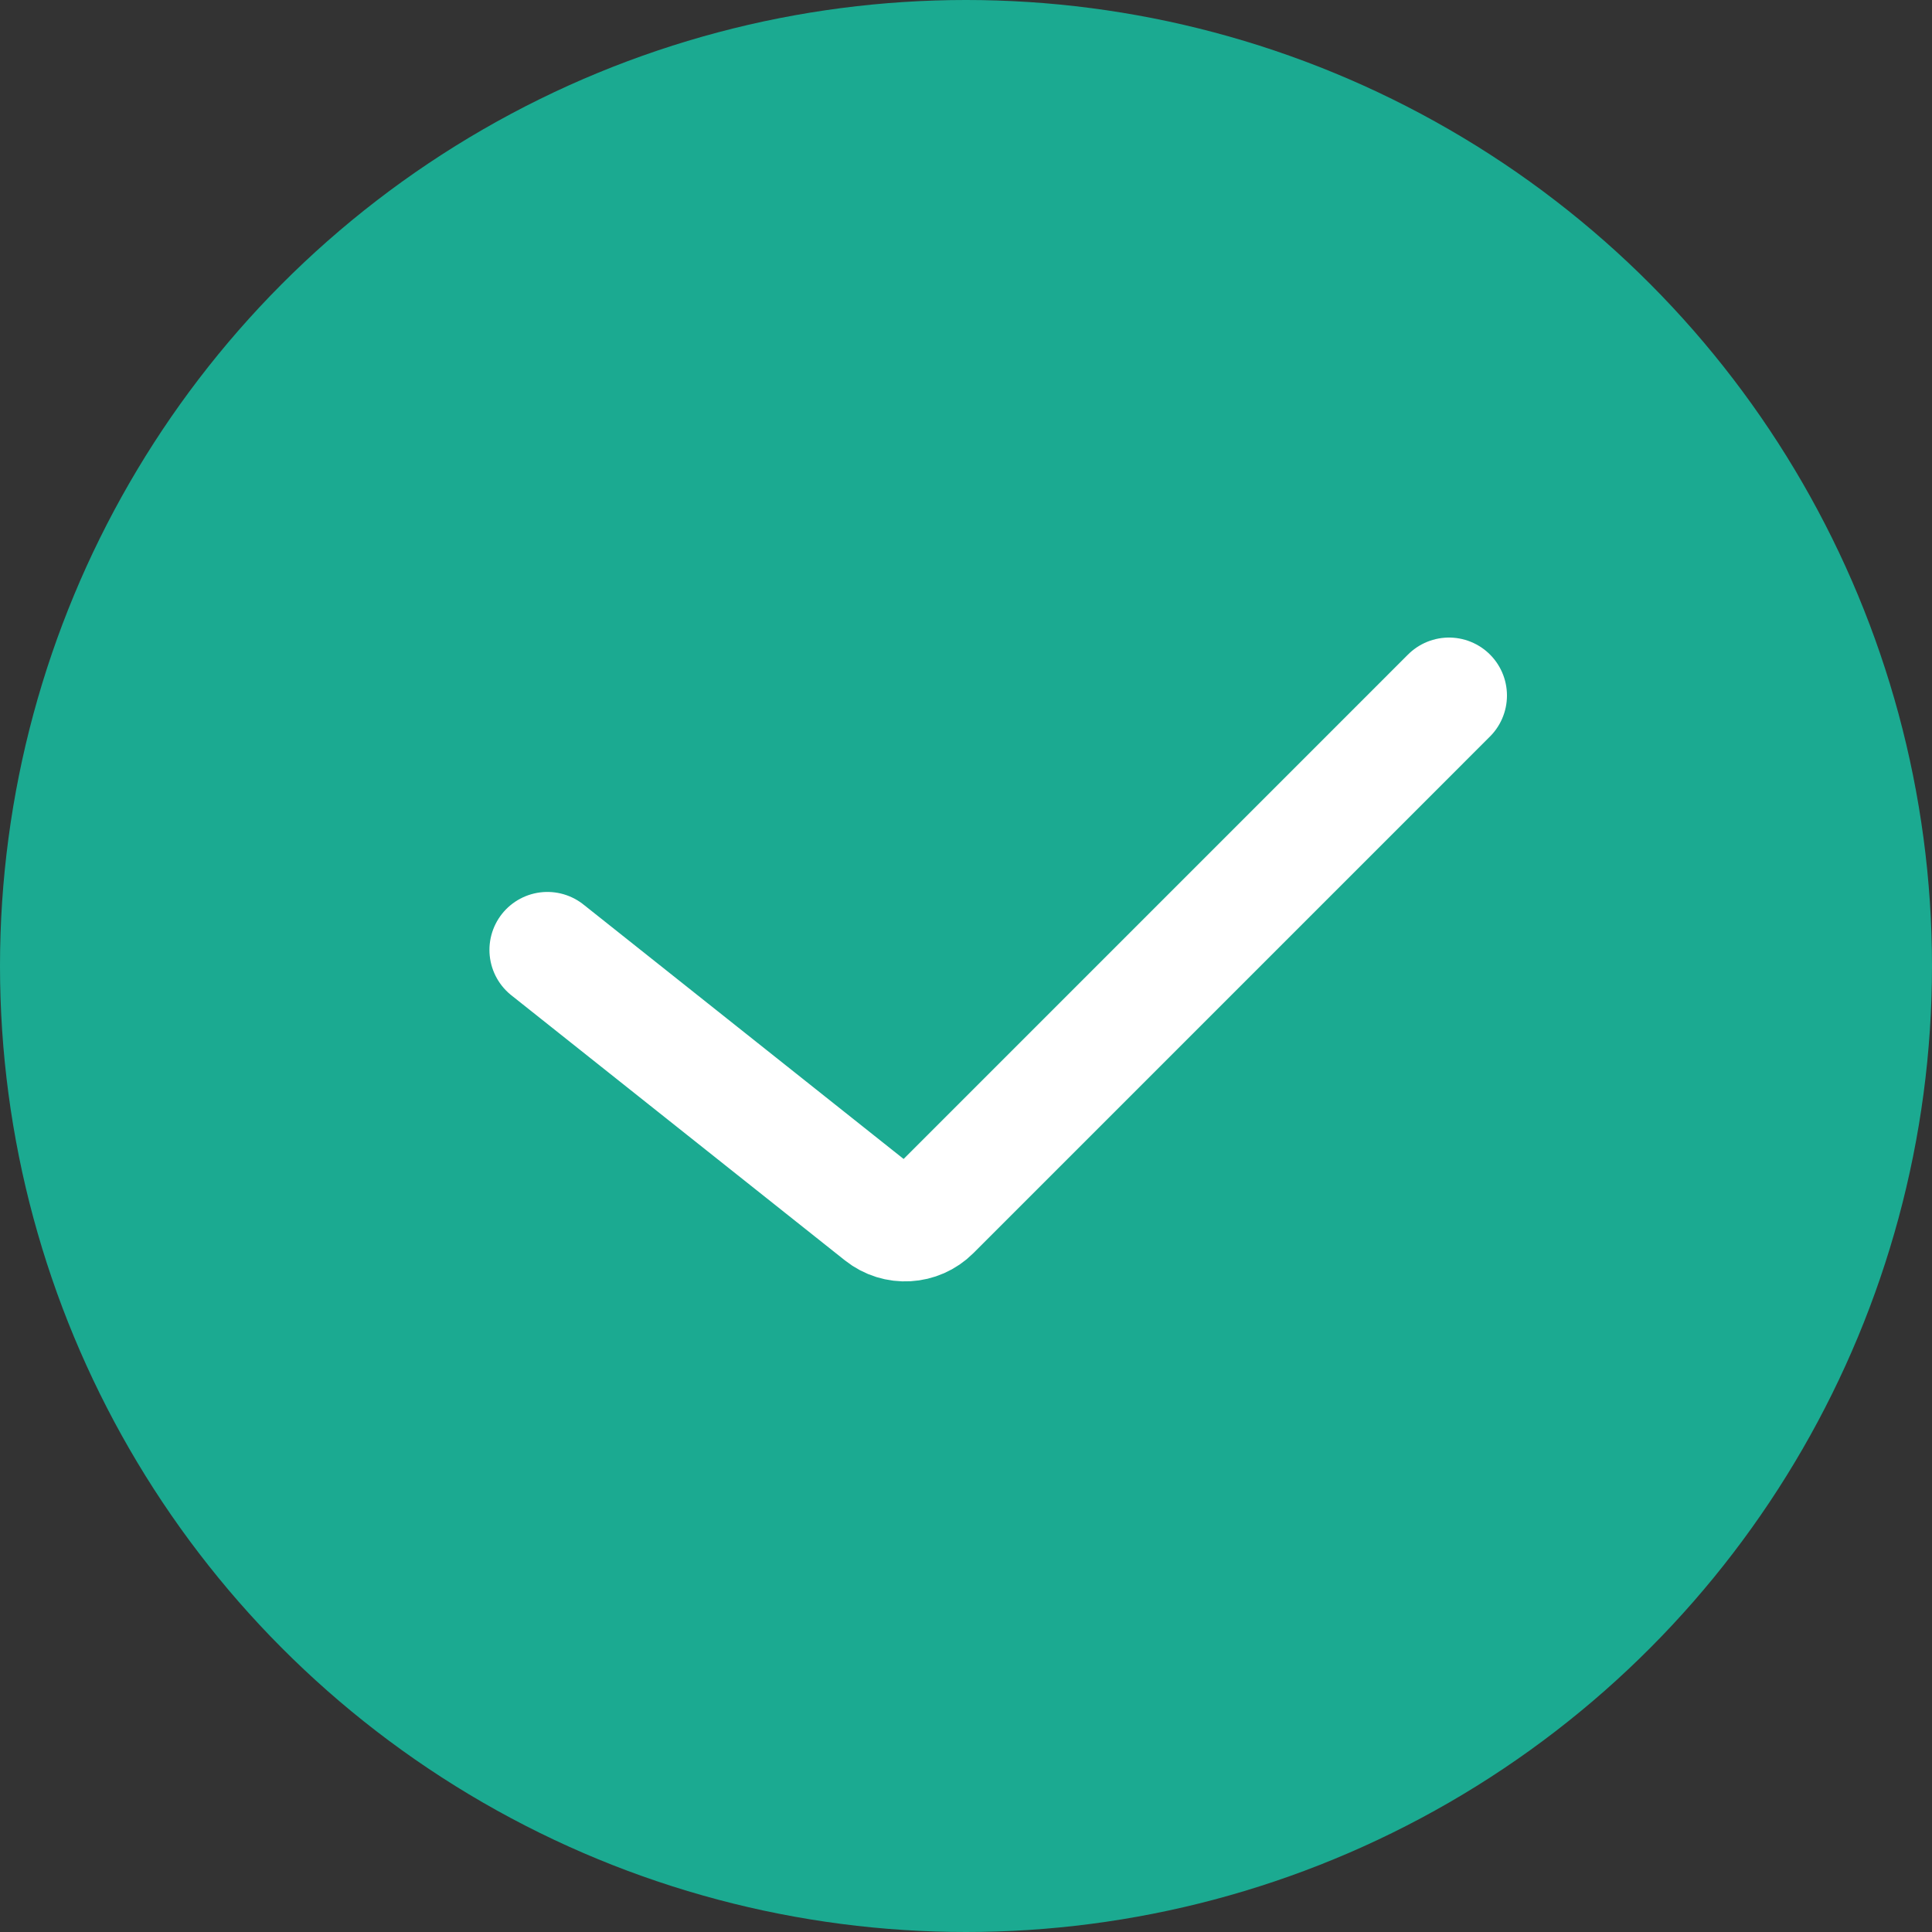 <?xml version="1.0" encoding="UTF-8"?> <svg xmlns="http://www.w3.org/2000/svg" width="60" height="60" viewBox="0 0 60 60" fill="none"><rect x="0" y="0" width="60" height="60" fill="#333333" stroke="none"/><g clip-path="url(#clip0_1870_3444)"><ellipse cx="30" cy="30" rx="30" ry="30" fill="#1BAA91"></ellipse><path d="M17 29.5L27.362 37.735C27.839 38.114 28.526 38.075 28.957 37.644L45 21.6" stroke="white" stroke-width="3.6" stroke-linecap="round"></path></g><defs><clipPath id="clip0_1870_3444"><rect width="60" height="60" fill="white"></rect></clipPath></defs></svg> 